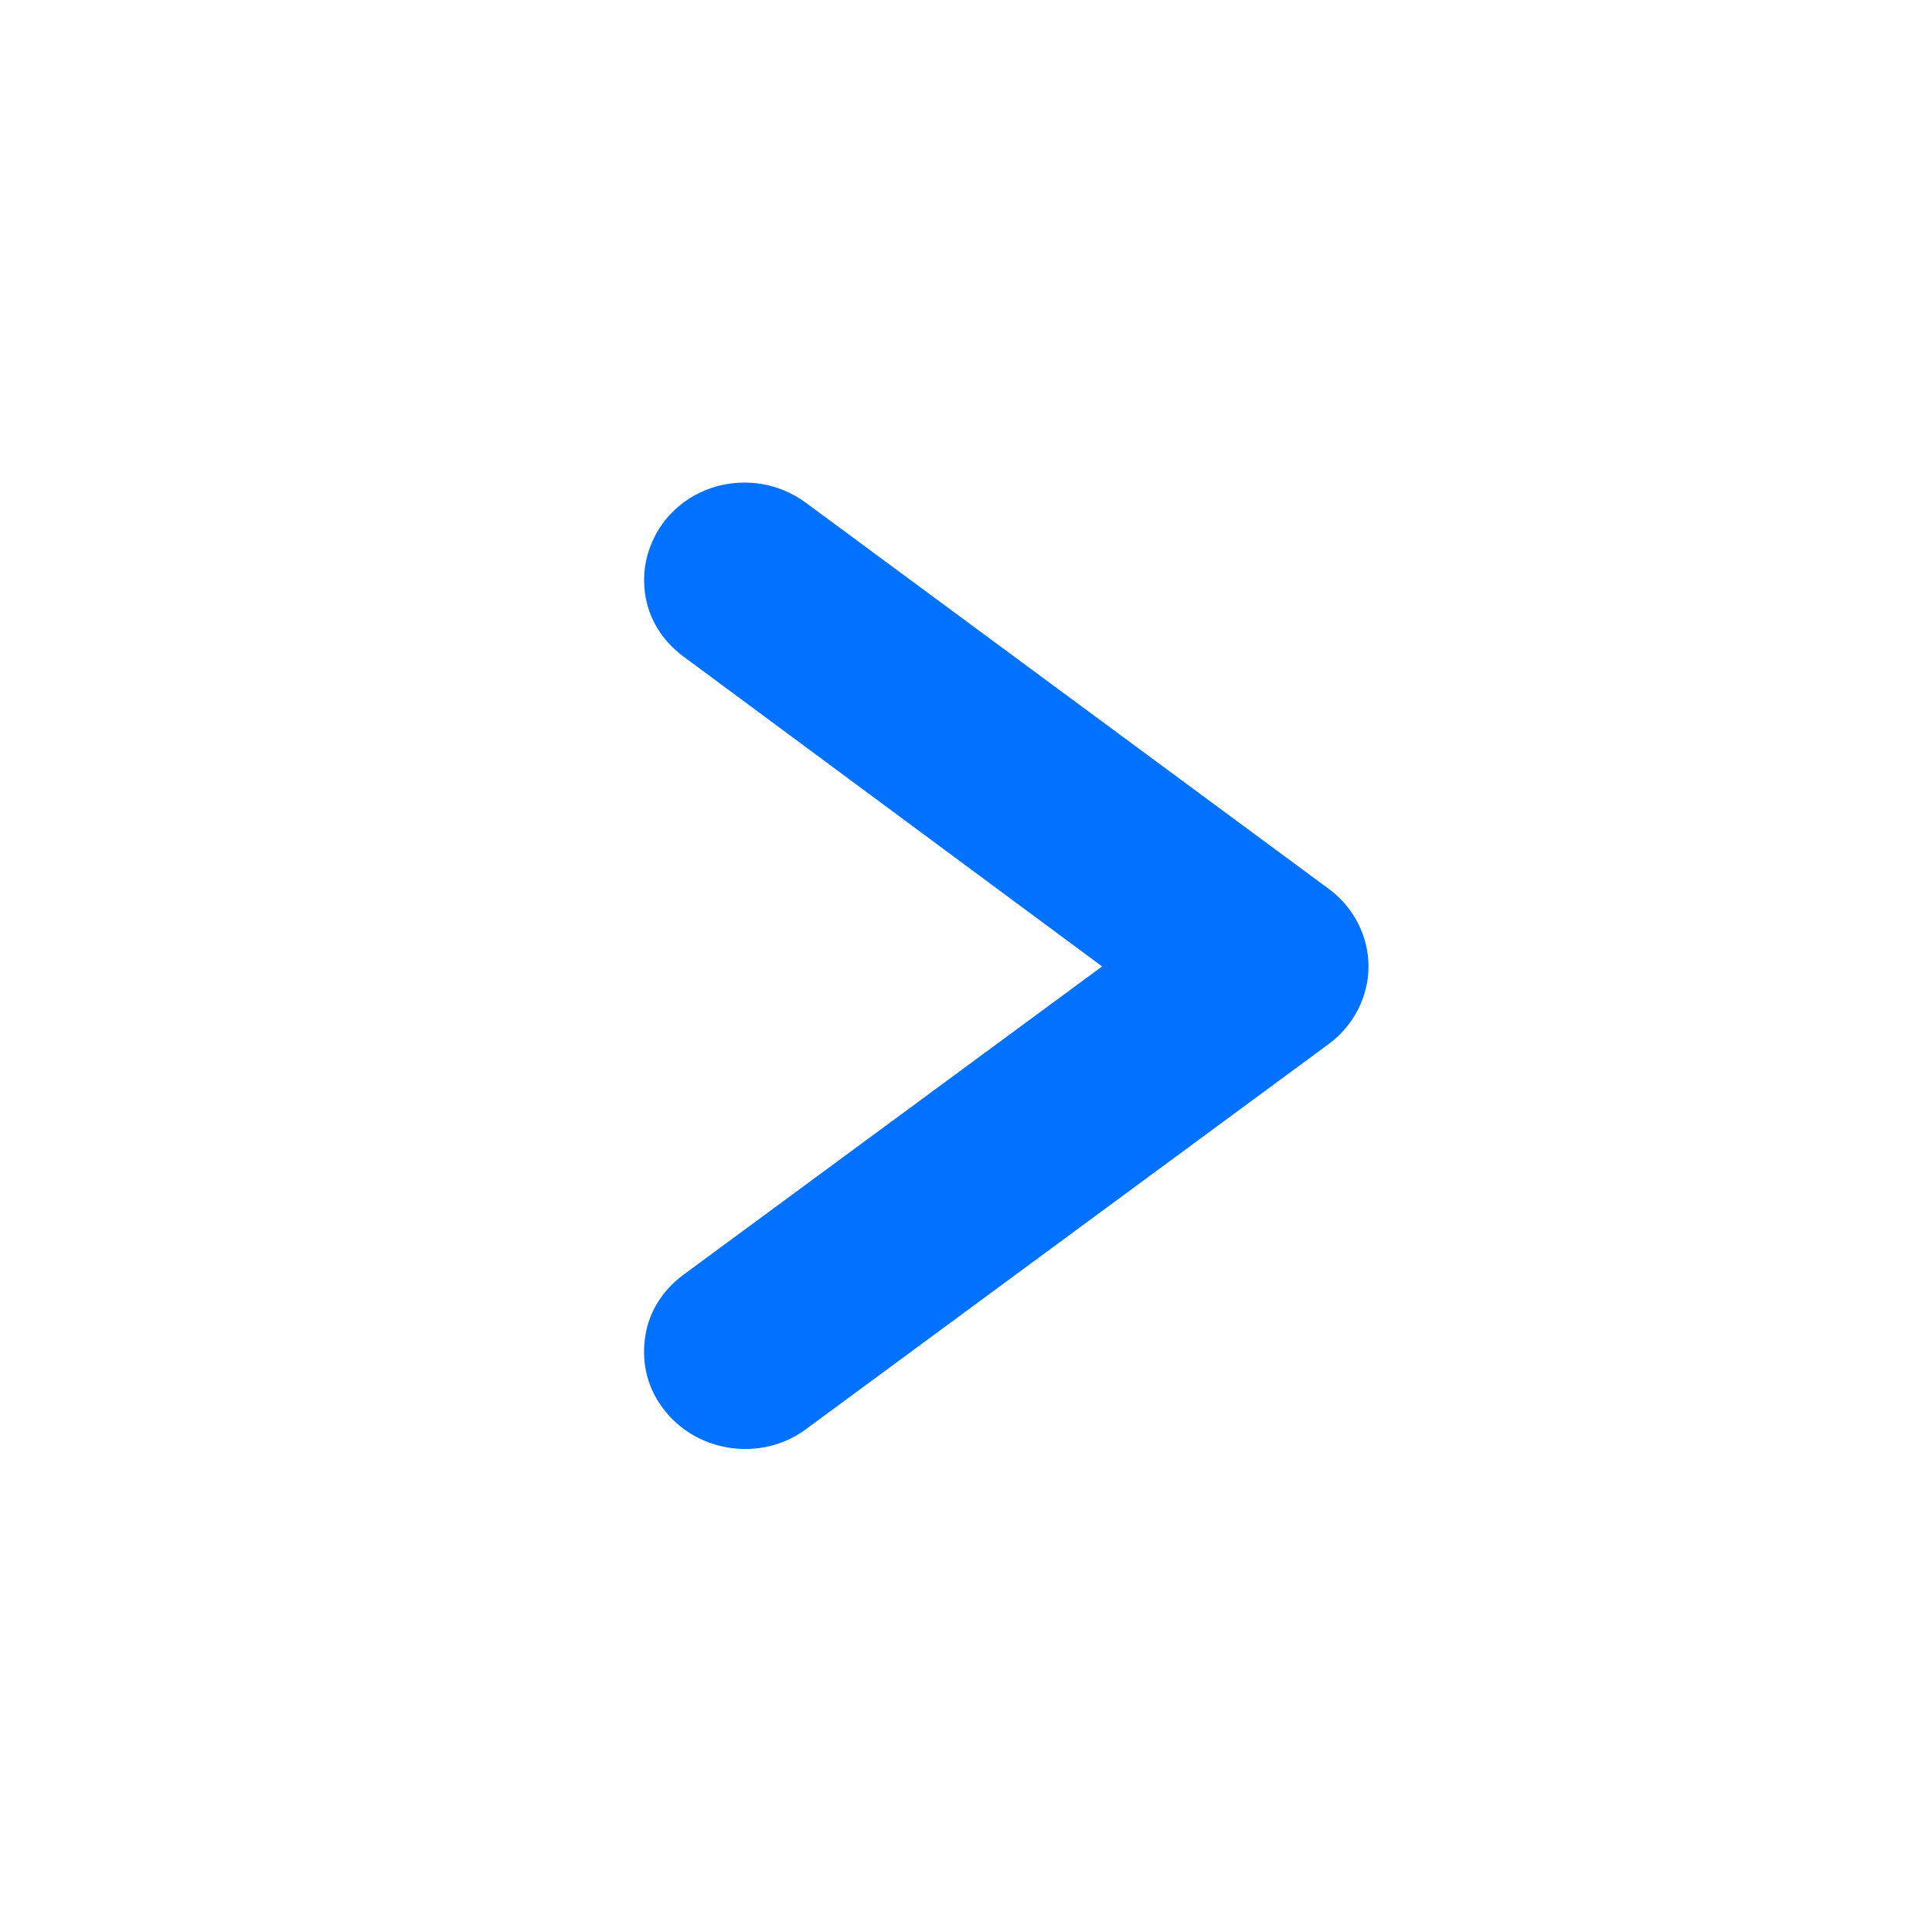 <svg xmlns="http://www.w3.org/2000/svg" width="18" height="18" viewBox="0 0 18 18" fill="none">
  <path d="M6.367 6.116L10.268 9.004L6.367 11.877C6.165 12.027 6.037 12.236 6.008 12.476C5.978 12.716 6.037 12.949 6.195 13.144C6.51 13.541 7.103 13.617 7.508 13.316L12.383 9.724C12.615 9.551 12.75 9.281 12.75 9.004C12.75 8.726 12.615 8.456 12.383 8.284L7.508 4.684C7.343 4.564 7.147 4.496 6.938 4.496C6.645 4.496 6.375 4.624 6.195 4.849C6.045 5.044 5.978 5.276 6.008 5.516C6.037 5.756 6.165 5.966 6.367 6.116Z" fill="#0072FF"/>
</svg>